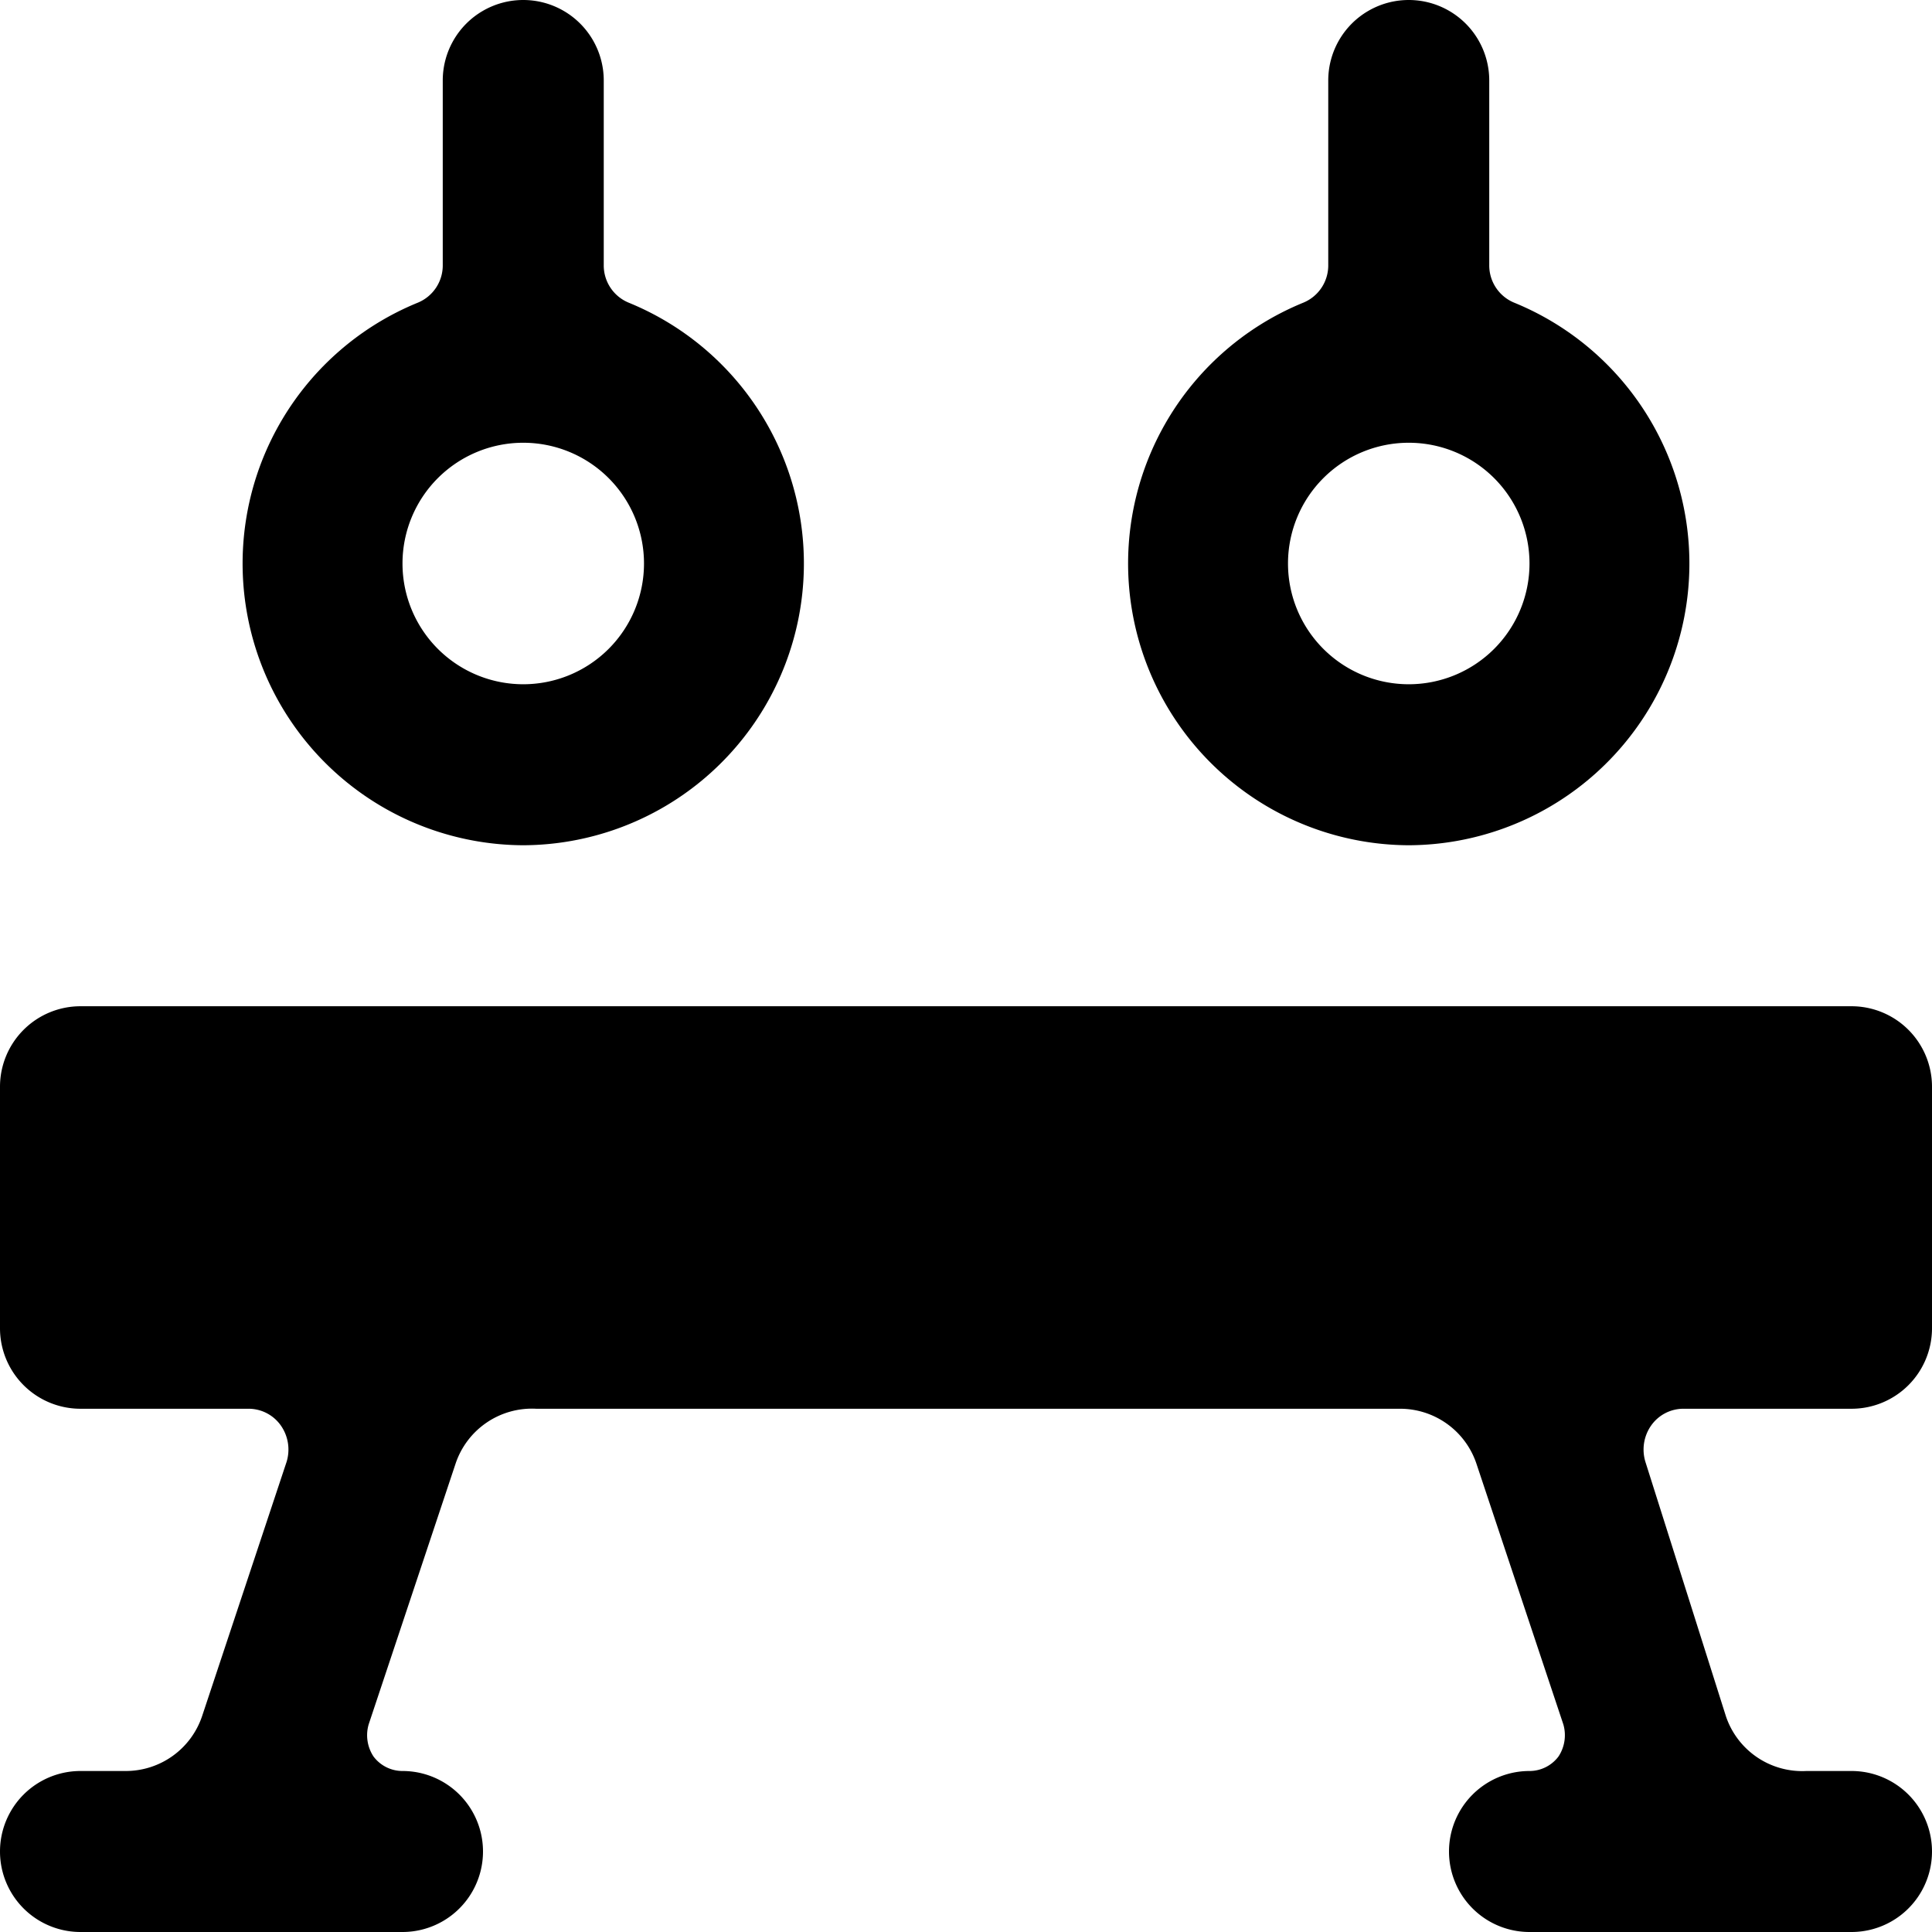 <svg xmlns="http://www.w3.org/2000/svg" viewBox="0 0 24 24"><g><path d="M20.91 17.5H23a1 1 0 0 0 1 -1v-3a1 1 0 0 0 -1 -1H1a1 1 0 0 0 -1 1v3a1 1 0 0 0 1 1h2.09a0.49 0.49 0 0 1 0.4 0.21 0.52 0.52 0 0 1 0.07 0.45l-1.05 3.16a1 1 0 0 1 -0.95 0.68H1a1 1 0 0 0 0 2h4a1 1 0 0 0 0 -2 0.45 0.45 0 0 1 -0.36 -0.18 0.48 0.48 0 0 1 -0.06 -0.4l1.08 -3.24a1 1 0 0 1 1 -0.68h10.73a1 1 0 0 1 0.95 0.68l1.08 3.24a0.48 0.48 0 0 1 -0.06 0.4 0.45 0.45 0 0 1 -0.36 0.18 1 1 0 0 0 0 2h4a1 1 0 0 0 0 -2h-0.56a1 1 0 0 1 -1 -0.68l-1 -3.16a0.52 0.52 0 0 1 0.07 -0.45 0.49 0.49 0 0 1 0.4 -0.21Z" fill="#000000" stroke-width="1"></path><path d="M6.5 10.5a3.5 3.5 0 0 0 1.31 -6.74 0.5 0.5 0 0 1 -0.31 -0.47V1a1 1 0 0 0 -2 0v2.29a0.5 0.5 0 0 1 -0.31 0.47A3.5 3.5 0 0 0 6.5 10.5Zm0 -5A1.5 1.5 0 1 1 5 7a1.5 1.5 0 0 1 1.5 -1.5Z" fill="#000000" stroke-width="1"></path><path d="M17.5 10.5a3.5 3.5 0 0 0 1.31 -6.74 0.5 0.5 0 0 1 -0.31 -0.47V1a1 1 0 0 0 -2 0v2.29a0.5 0.5 0 0 1 -0.31 0.47 3.5 3.5 0 0 0 1.31 6.74Zm0 -5A1.5 1.5 0 1 1 16 7a1.5 1.5 0 0 1 1.5 -1.5Z" fill="#000000" stroke-width="1"></path></g></svg>
